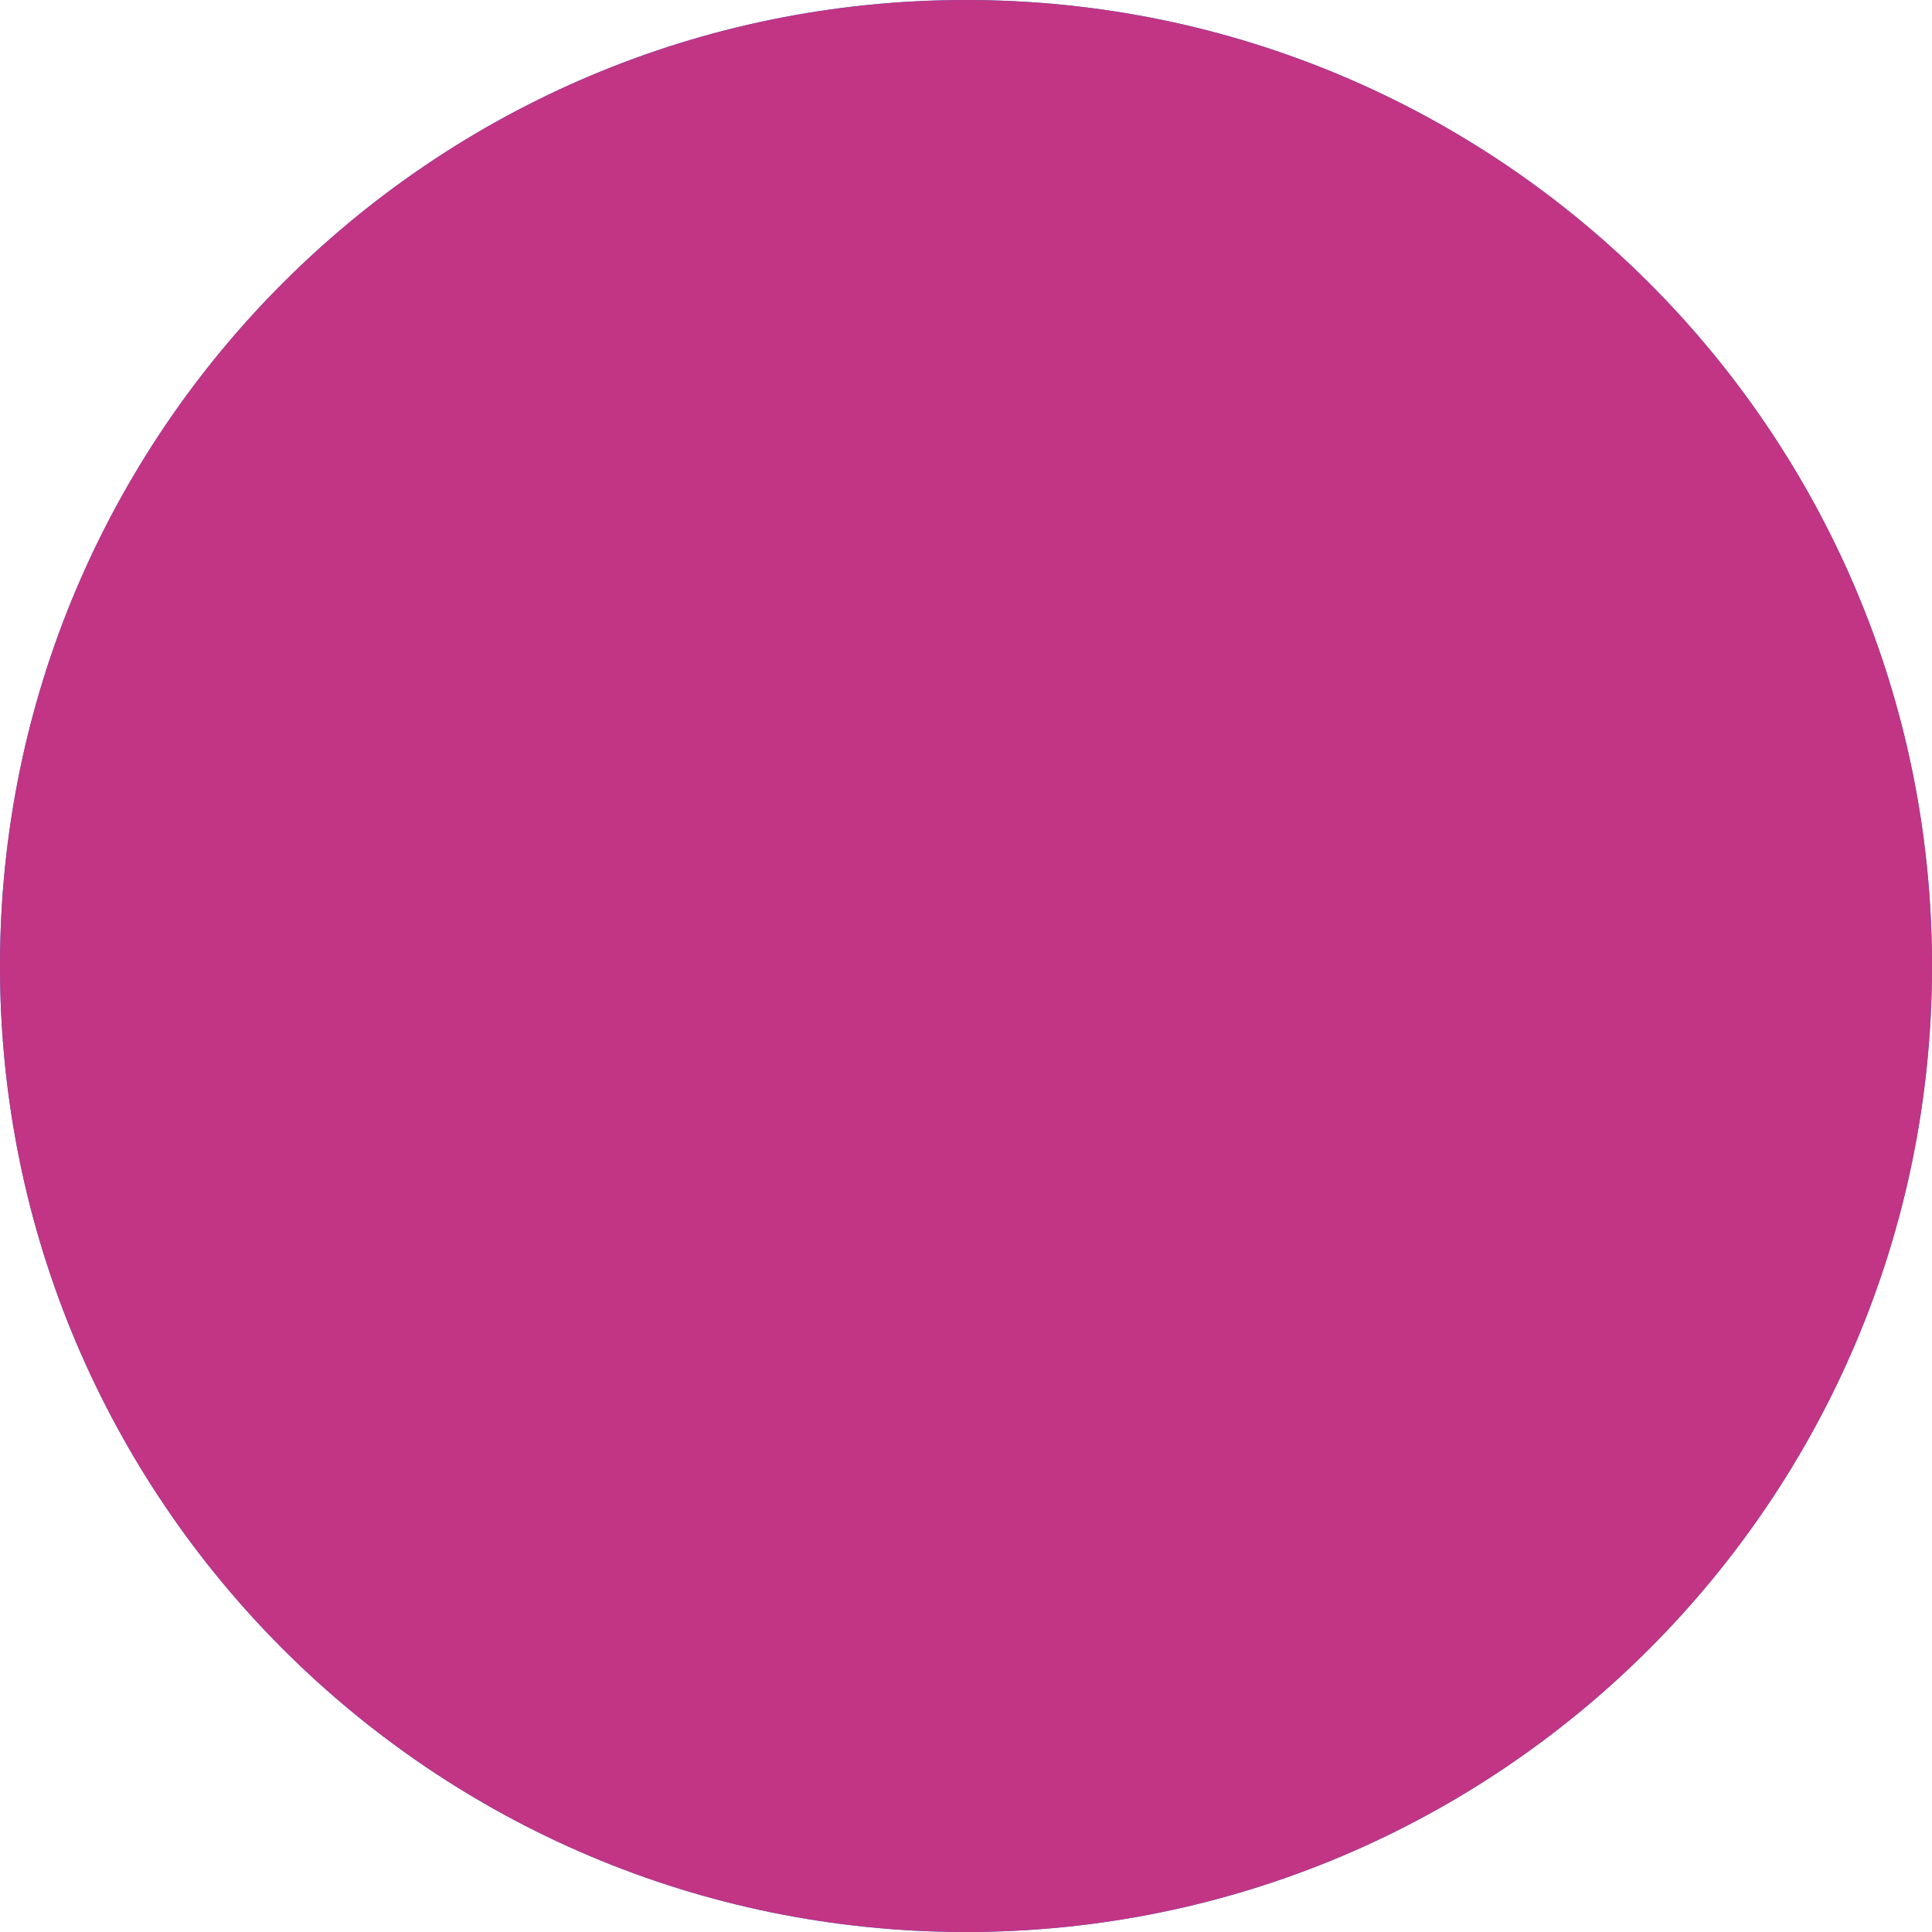 <?xml version="1.0" encoding="UTF-8" standalone="no"?>
<!DOCTYPE svg PUBLIC "-//W3C//DTD SVG 1.1//EN" "http://www.w3.org/Graphics/SVG/1.1/DTD/svg11.dtd">
<svg version="1.1" id="Layer_1" xmlns="http://www.w3.org/2000/svg" xmlns:xlink="http://www.w3.org/1999/xlink" x="0px" y="0px" width="32px" height="32px" viewBox="0 0 32 32" enable-background="new 0 0 32 32" xml:space="preserve">
  <path fill="#1877F2" d="M16,0C7.163,0,0,7.163,0,16s7.163,16,16,16s16-7.163,16-16S24.837,0,16,0z M20.73,10.667h-2.916c-1.127,0-1.282,0.536-1.282,1.312v1.789h4.195l-0.548,4.275h-3.647v10.021h-4.31V18.043h-2.916v-4.275h2.916v-2.392c0-2.88,1.758-4.453,4.31-4.453h3.212V10.667z"/>
  <path fill="#C13584" d="M16,0C7.163,0,0,7.163,0,16s7.163,16,16,16s16-7.163,16-16S24.837,0,16,0z M21.996,10.158c-0.124-0.124-0.288-0.192-0.457-0.192h-0.29c-0.169,0-0.334,0.068-0.457,0.192c-0.124,0.124-0.192,0.288-0.192,0.457v0.29c0,0.169,0.068,0.334,0.192,0.457c0.124,0.124,0.288,0.192,0.457,0.192h0.29c0.169,0,0.334-0.068,0.457-0.192c0.124-0.124,0.192-0.288,0.192-0.457v-0.29C22.188,10.446,22.119,10.283,21.996,10.158z M16,7.545c-4.664,0-8.455,3.791-8.455,8.455c0,4.664,3.791,8.455,8.455,8.455s8.455-3.791,8.455-8.455C24.455,11.336,20.664,7.545,16,7.545z M16,21.055c-2.784,0-5.055-2.271-5.055-5.055c0-2.784,2.271-5.055,5.055-5.055c2.784,0,5.055,2.271,5.055,5.055C21.055,18.784,18.784,21.055,16,21.055z"/>
</svg> 
